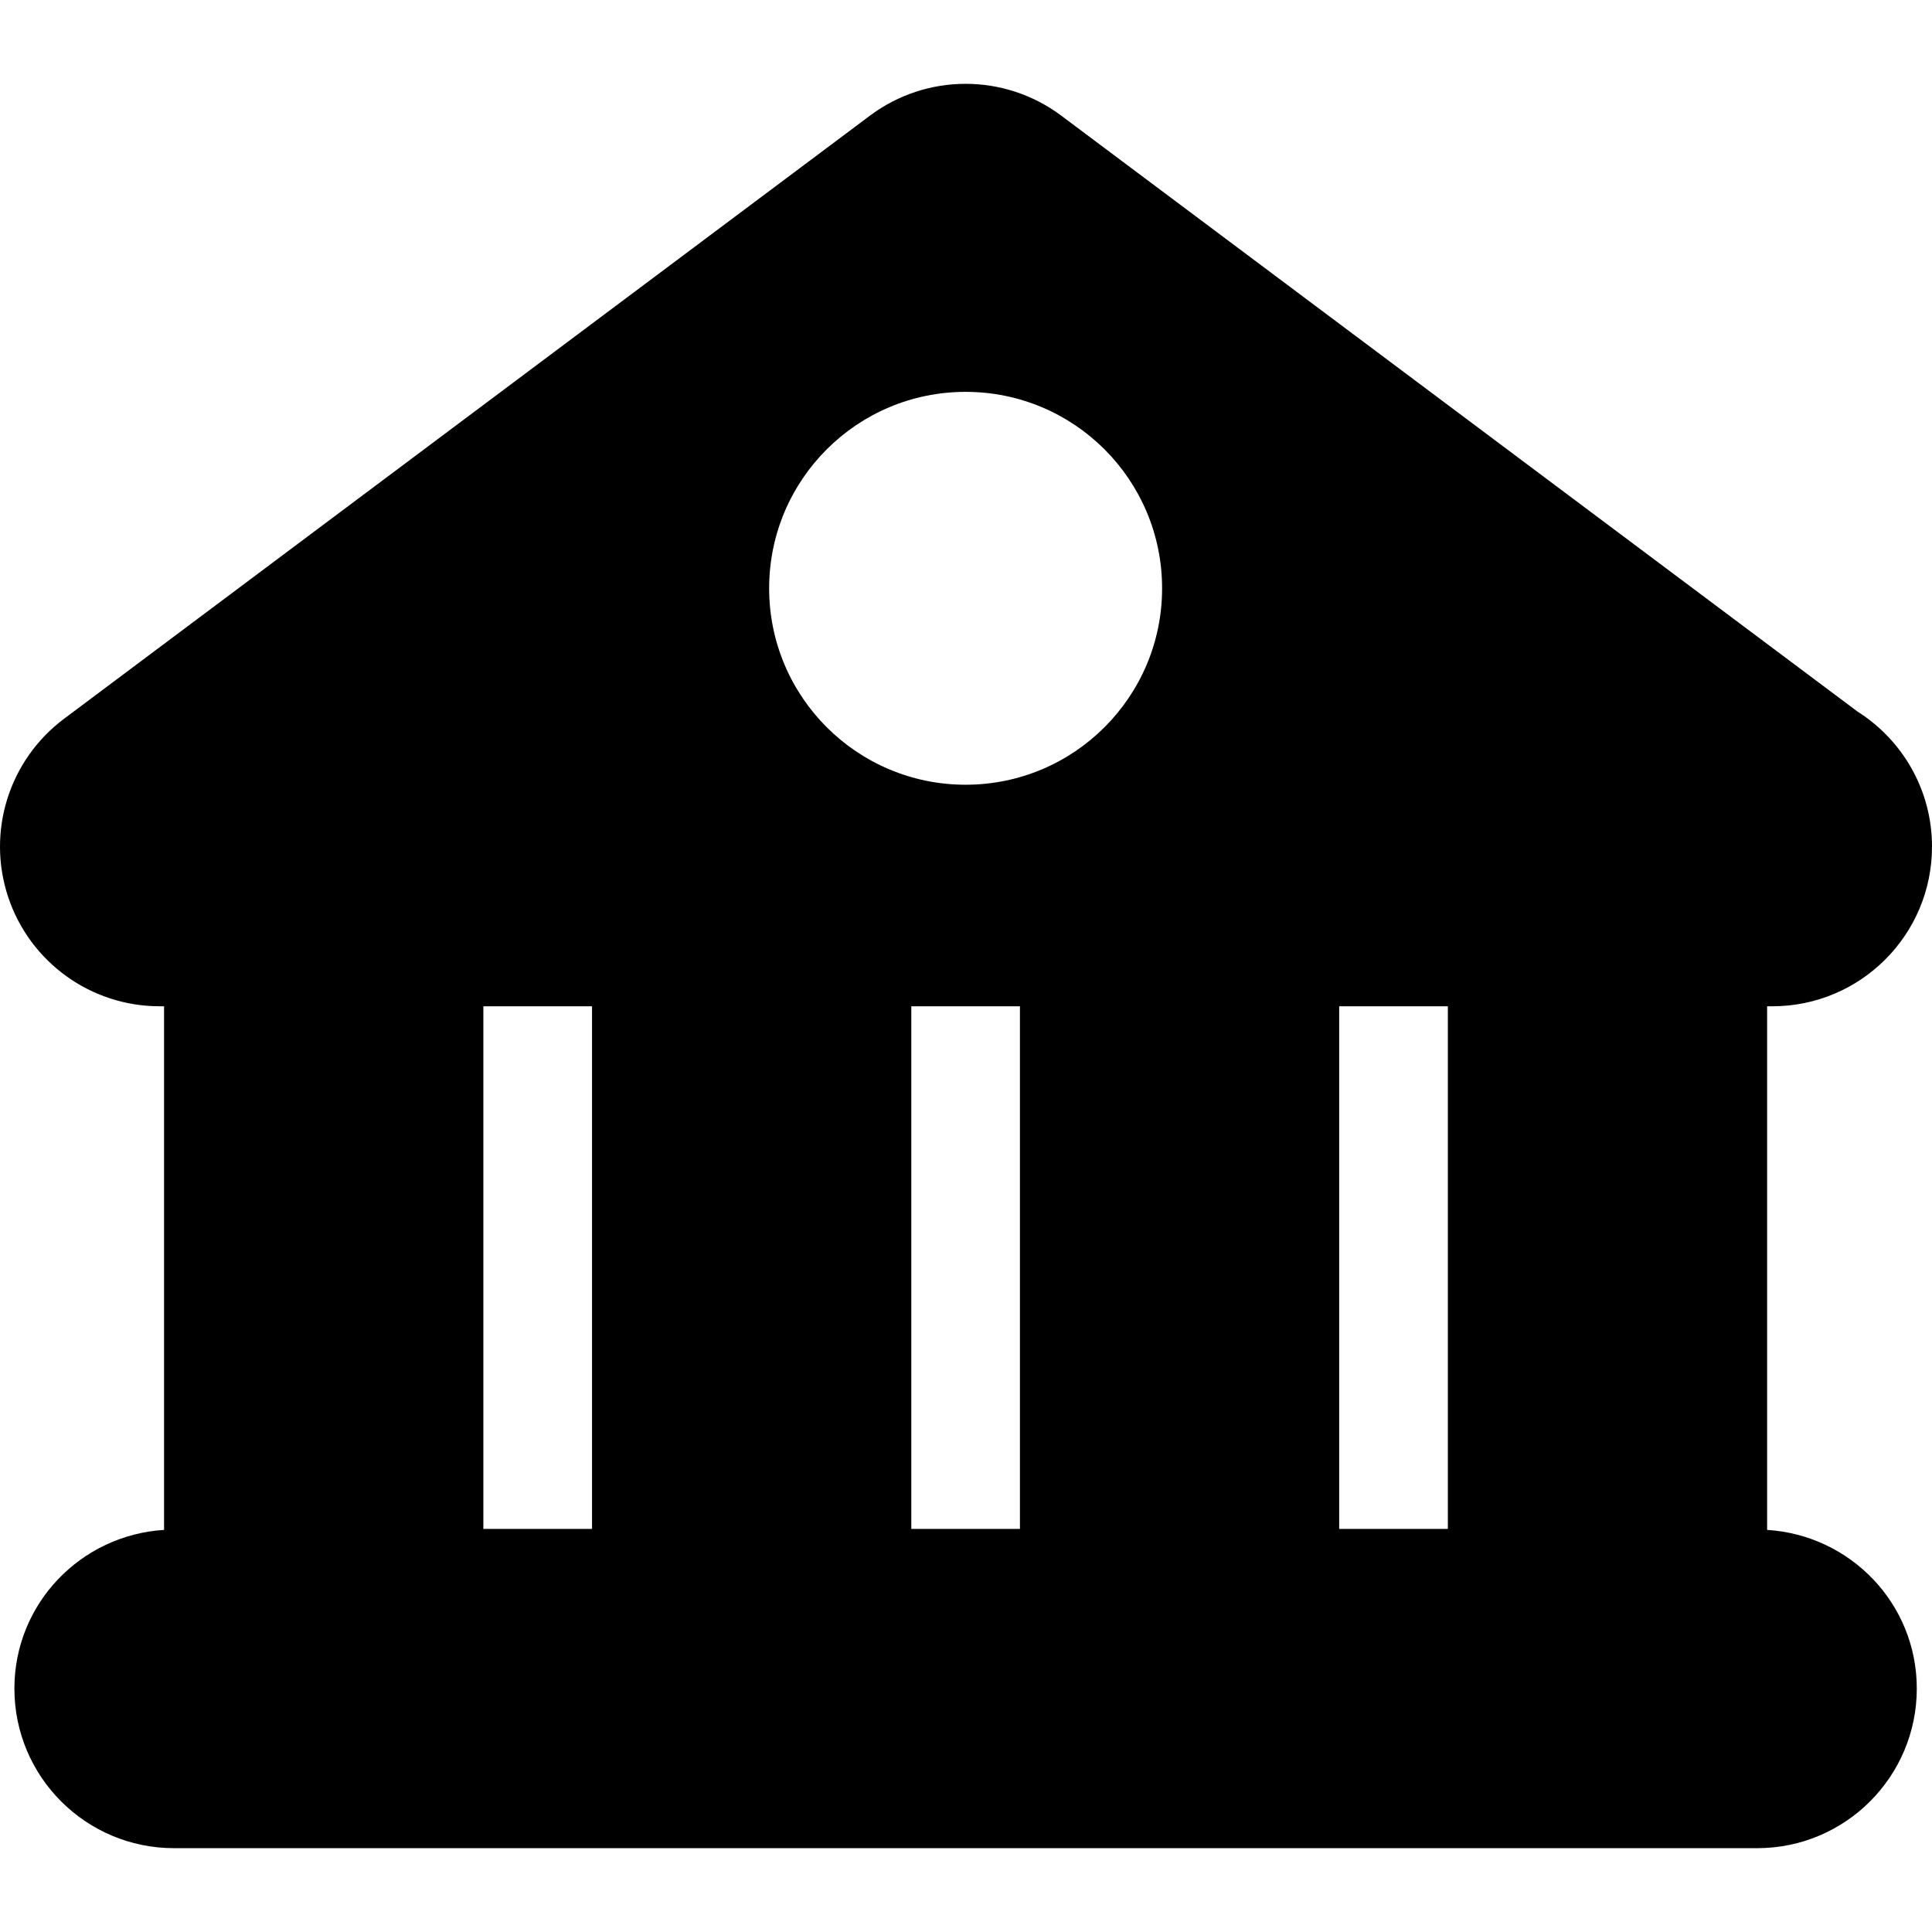 <?xml version="1.0" encoding="iso-8859-1"?>
<!-- Uploaded to: SVG Repo, www.svgrepo.com, Generator: SVG Repo Mixer Tools -->
<!DOCTYPE svg PUBLIC "-//W3C//DTD SVG 1.1//EN" "http://www.w3.org/Graphics/SVG/1.1/DTD/svg11.dtd">
<svg fill="#000000" version="1.1" id="Capa_1" xmlns="http://www.w3.org/2000/svg" xmlns:xlink="http://www.w3.org/1999/xlink" 
	 width="800px" height="800px" viewBox="0 0 612.001 612" xml:space="preserve"
	>
<g>
	<path d="M559.774,484.625V318.758h1.404c0.088,0,0.165,0,0.253,0c27.928,0,50.569-22.642,50.569-50.569
		c0-17.991-9.406-33.792-23.552-42.756l-252.278-188.8c-17.965-13.439-42.63-13.439-60.595,0l-255.3,191.062
		C2.843,240.743-4.287,263.485,2.59,284.156c6.877,20.657,26.208,34.602,47.977,34.602h1.403v165.866
		c-26.422,1.657-47.409,23.401-47.409,50.254c0,27.928,22.642,50.569,50.569,50.569h501.485c27.928,0,50.569-22.642,50.569-50.569
		C607.185,508.026,586.211,486.293,559.774,484.625z M187.536,484.309h-34.425V318.756h34.425V484.309z M323.086,484.309h-34.413
		V318.756h34.413V484.309z M305.88,248.581c-34.374,0-62.238-27.864-62.238-62.226c0-34.374,27.865-62.226,62.238-62.226
		c34.375,0,62.239,27.852,62.239,62.226C368.119,220.716,340.255,248.581,305.88,248.581z M458.638,484.309h-34.425V318.756h34.425
		V484.309z"/>
</g>
</svg>